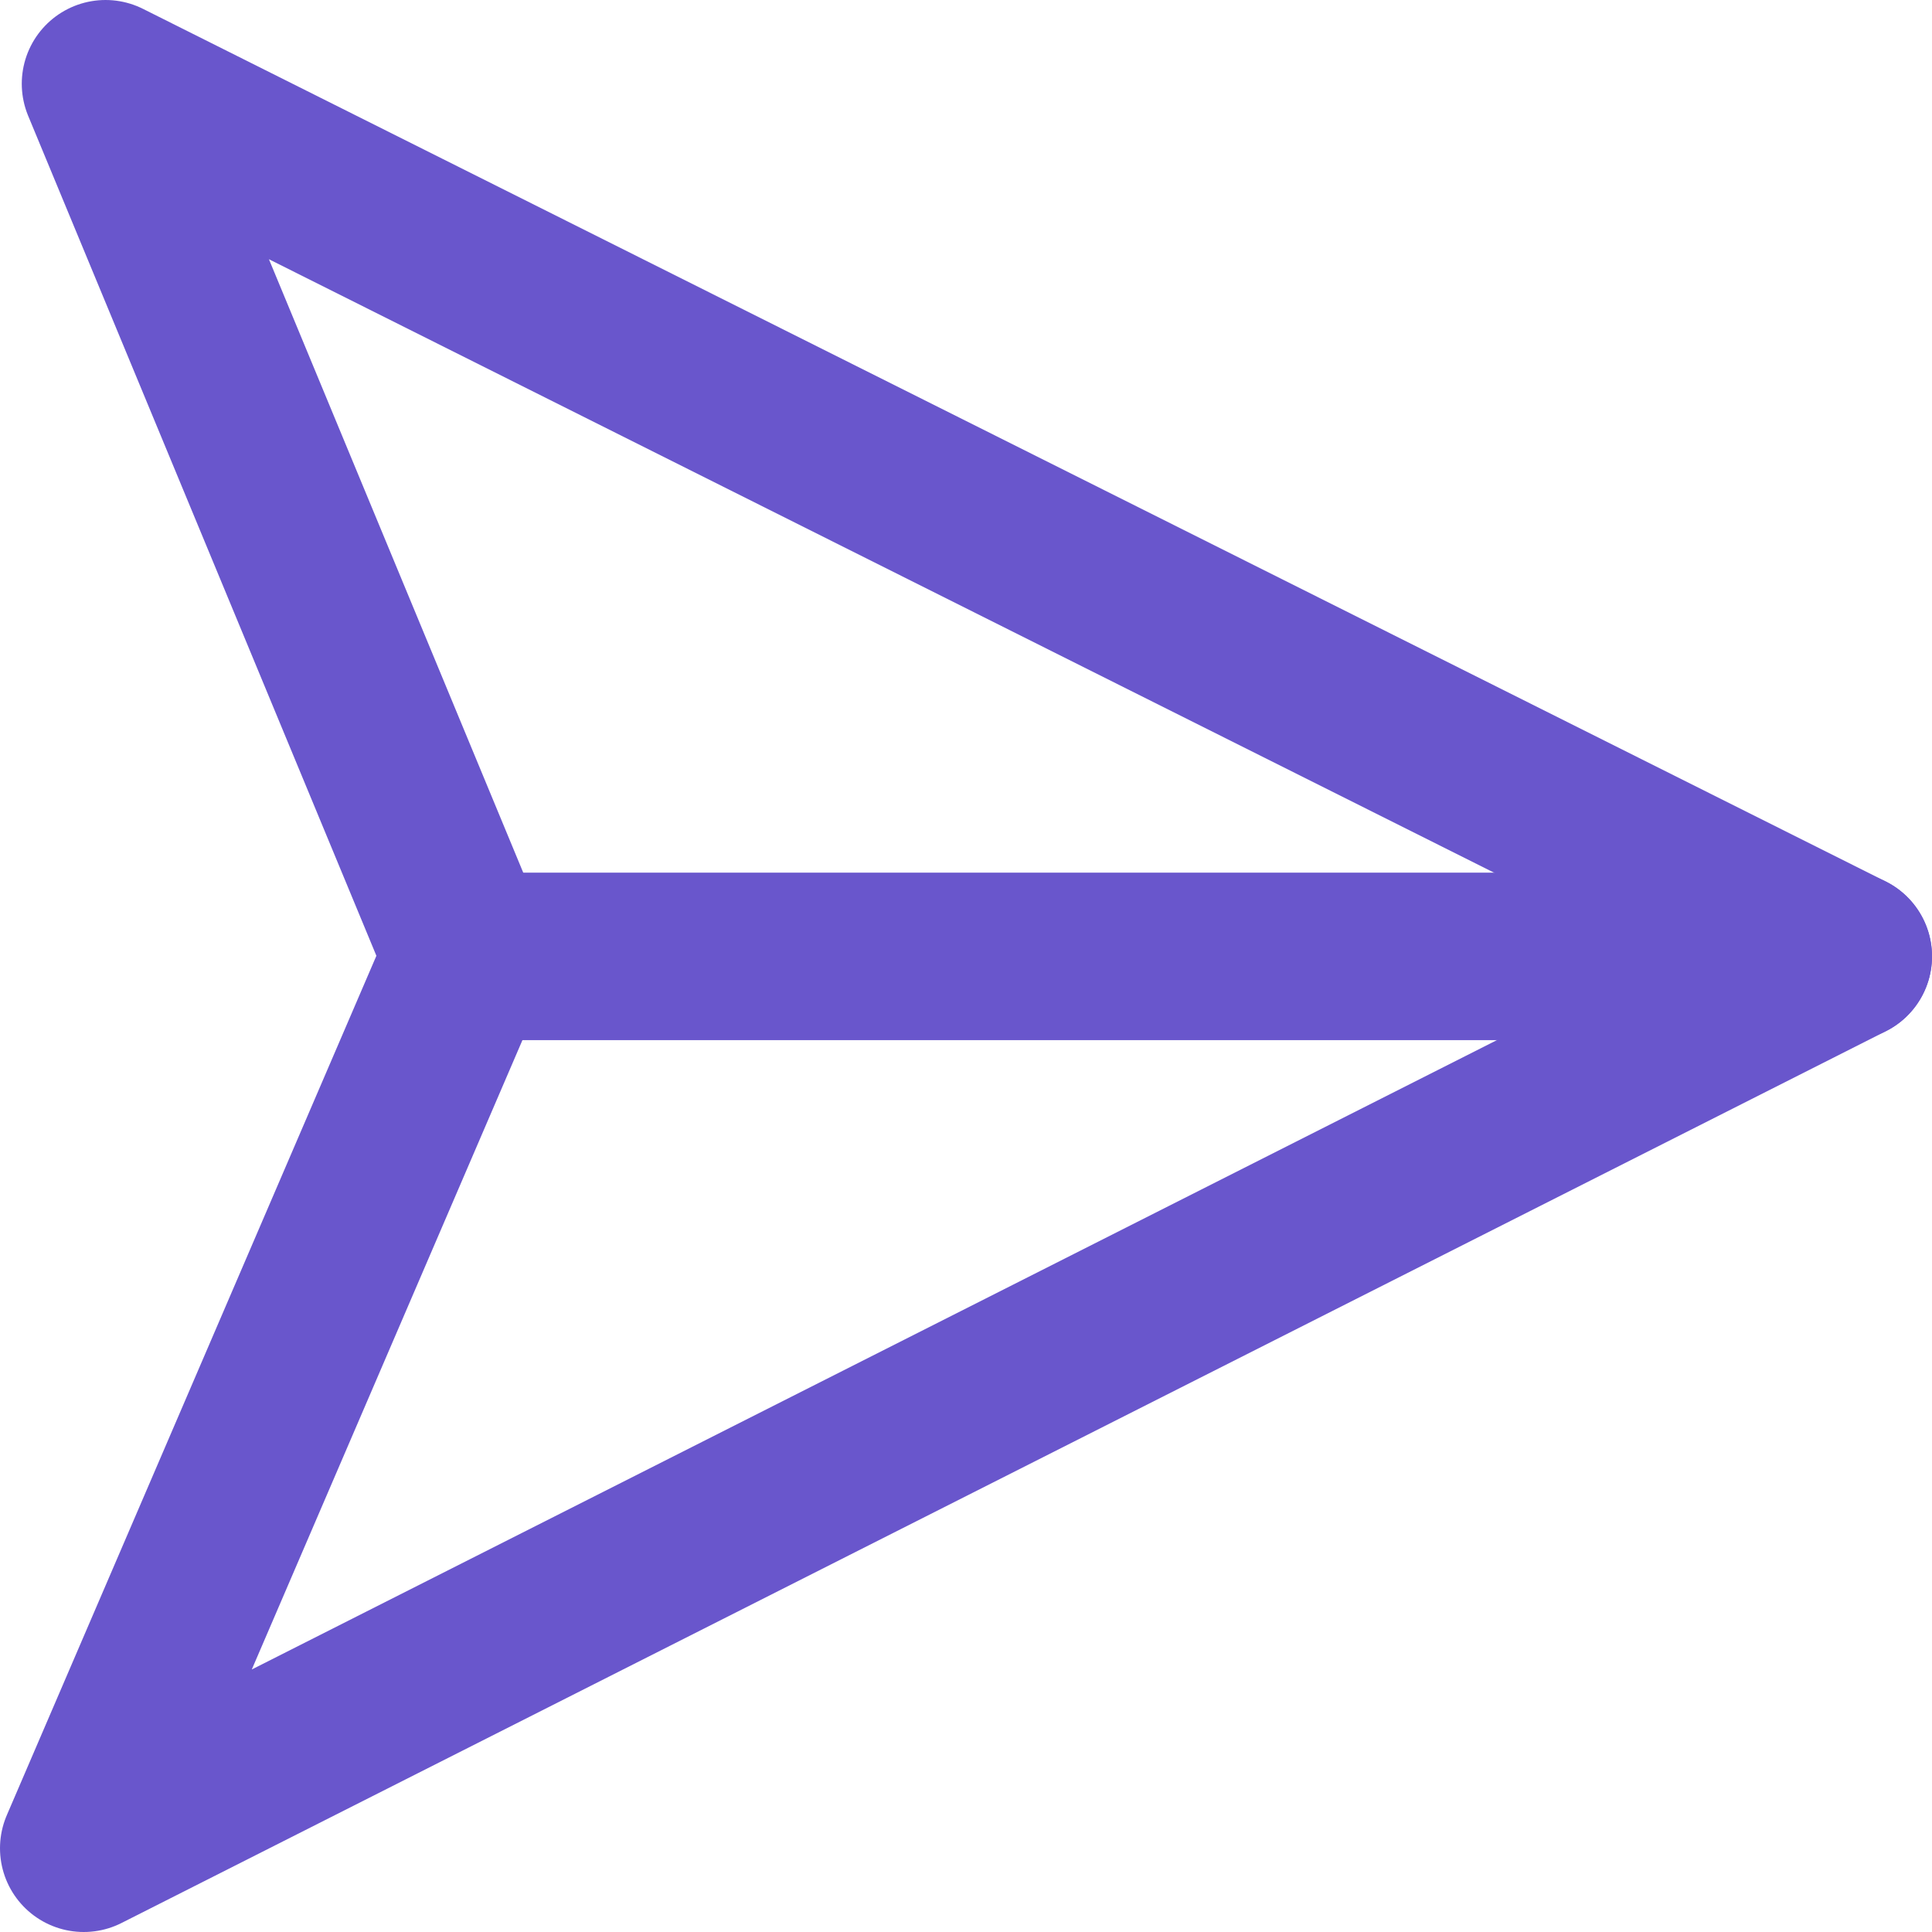 <?xml version="1.0" encoding="UTF-8"?><svg id="Layer_2" xmlns="http://www.w3.org/2000/svg" xmlns:xlink="http://www.w3.org/1999/xlink" viewBox="0 0 23.07 23.07"><defs><style>.cls-1,.cls-2{fill:none;}.cls-3{clip-path:url(#clippath);}.cls-4{clip-path:url(#clippath-1);}.cls-2{stroke:#6956cc;stroke-linecap:round;stroke-linejoin:round;stroke-width:2px;}</style><clipPath id="clippath"><rect class="cls-1" width="23.07" height="23.07"/></clipPath><clipPath id="clippath-1"><rect class="cls-1" width="23.07" height="23.07"/></clipPath></defs><g id="Layer_1-2"><g id="Publish__Deliver__Plane"><g class="cls-3"><g class="cls-4"><polygon class="cls-2" points="22.07 11.42 1.26 1 5.58 11.42 1 22.07 22.07 11.42"/><line class="cls-2" x1="22.07" y1="11.42" x2="5.58" y2="11.42"/></g></g></g></g></svg>